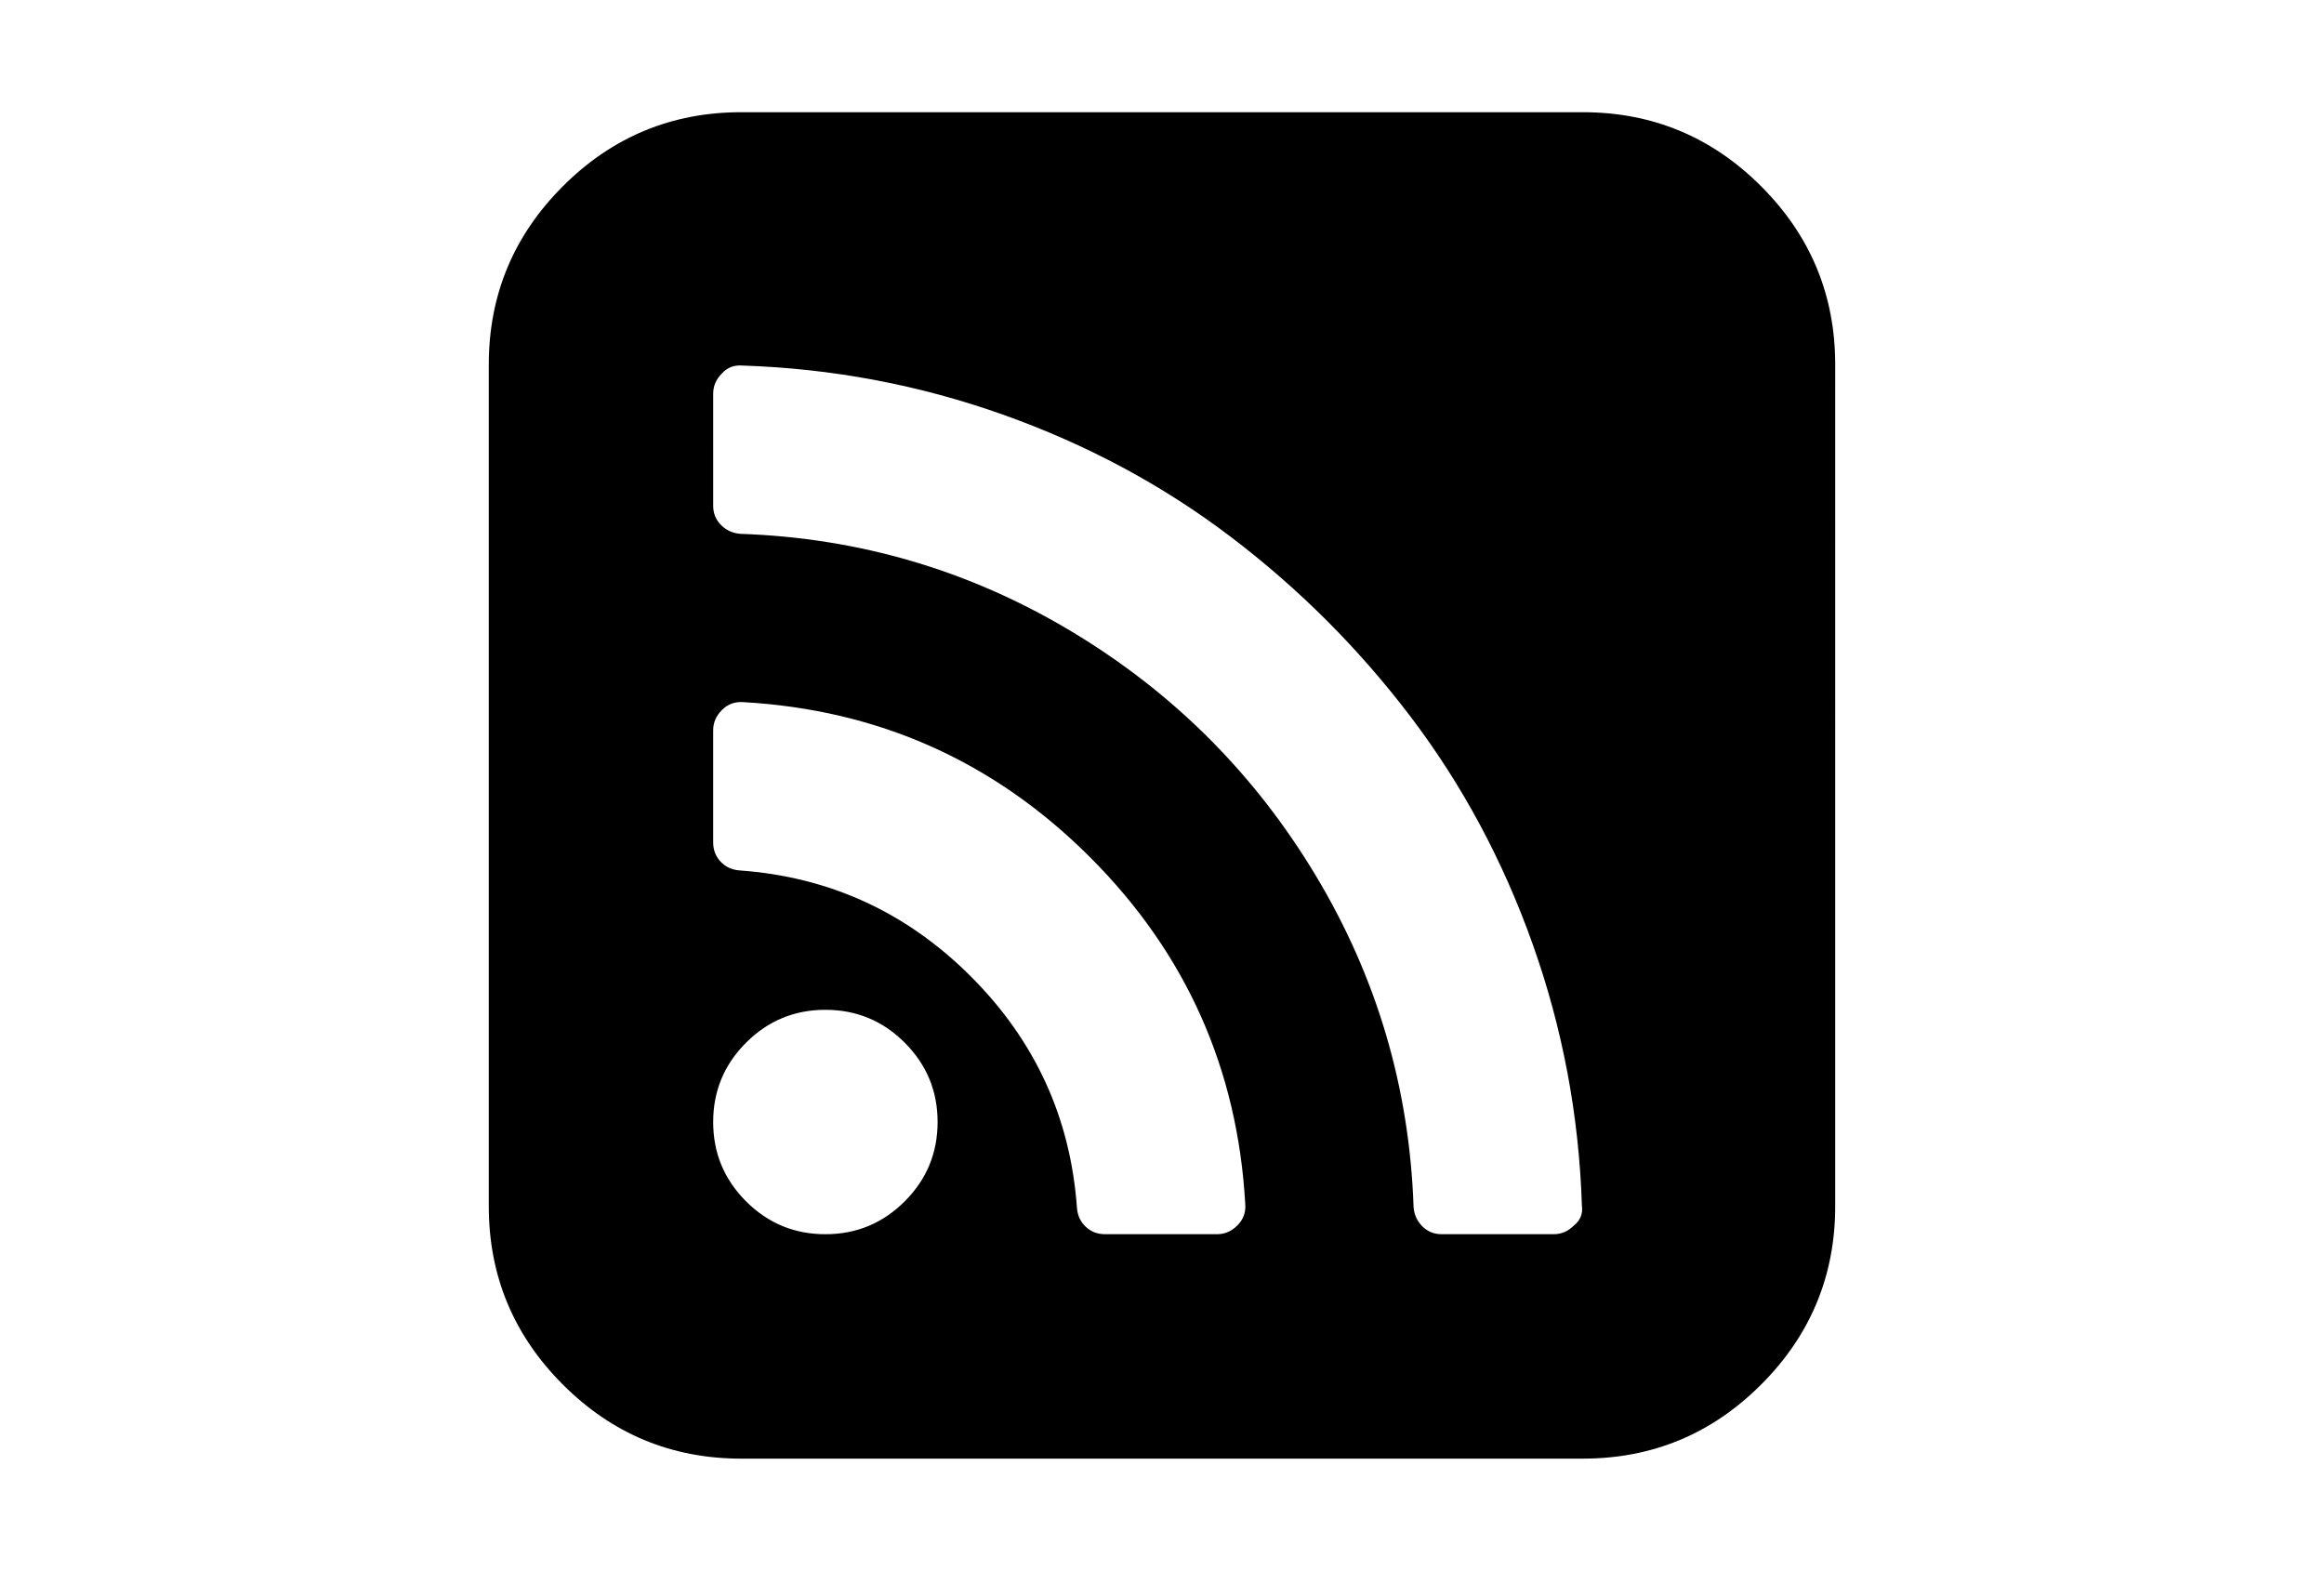 <?xml version="1.0" encoding="utf-8"?>
<!-- Generator: Adobe Illustrator 16.0.4, SVG Export Plug-In . SVG Version: 6.00 Build 0)  -->
<!DOCTYPE svg PUBLIC "-//W3C//DTD SVG 1.1//EN" "http://www.w3.org/Graphics/SVG/1.1/DTD/svg11.dtd">
<svg version="1.1" id="Capa_1" xmlns="http://www.w3.org/2000/svg" xmlns:xlink="http://www.w3.org/1999/xlink" x="0px" y="0px"
	 width="216px" height="146px" viewBox="0 0 216 146" enable-background="new 0 0 216 146" xml:space="preserve">
<path d="M163.686,17.313c-4.588-4.589-10.115-6.884-16.578-6.884H68.893c-6.463,0-11.99,2.295-16.58,6.884
	c-4.589,4.59-6.884,10.117-6.884,16.58v78.214c0,6.463,2.295,11.99,6.884,16.58c4.59,4.59,10.117,6.885,16.58,6.885h78.214
	c6.463,0,11.99-2.295,16.578-6.885c4.59-4.59,6.885-10.117,6.885-16.58V33.893C170.57,27.43,168.275,21.902,163.686,17.313z
	 M84.088,111.659c-2.038,2.036-4.495,3.055-7.374,3.055c-2.878,0-5.336-1.019-7.373-3.055c-2.037-2.037-3.056-4.495-3.056-7.374
	c0-2.878,1.019-5.336,3.056-7.373c2.037-2.037,4.495-3.055,7.373-3.055c2.879,0,5.337,1.018,7.374,3.055
	c2.036,2.037,3.055,4.495,3.055,7.373C87.143,107.164,86.125,109.622,84.088,111.659z M115.005,113.898
	c-0.543,0.543-1.168,0.813-1.874,0.813h-10.428c-0.706,0-1.303-0.229-1.792-0.692c-0.489-0.461-0.761-1.045-0.815-1.752
	c-0.597-8.363-3.883-15.533-9.858-21.509c-5.975-5.974-13.144-9.26-21.509-9.858c-0.706-0.053-1.29-0.324-1.751-0.813
	c-0.462-0.488-0.693-1.086-0.693-1.792V67.866c0-0.706,0.272-1.331,0.815-1.874c0.543-0.543,1.195-0.787,1.956-0.733
	c12.601,0.706,23.355,5.514,32.263,14.421c8.908,8.909,13.715,19.662,14.421,32.264
	C115.795,112.704,115.548,113.355,115.005,113.898z M146.291,113.898c-0.543,0.543-1.167,0.814-1.873,0.814h-10.429
	c-0.706,0-1.304-0.244-1.792-0.732c-0.489-0.488-0.76-1.086-0.815-1.793c-0.38-11.08-3.409-21.346-9.084-30.797
	c-5.675-9.451-13.239-17.014-22.69-22.689c-9.451-5.676-19.716-8.704-30.797-9.084c-0.706-0.054-1.303-0.326-1.792-0.814
	c-0.488-0.489-0.733-1.087-0.733-1.793V36.581c0-0.706,0.272-1.33,0.815-1.874c0.489-0.543,1.113-0.787,1.874-0.732
	c8.364,0.271,16.444,1.791,24.238,4.562c7.794,2.769,14.855,6.558,21.184,11.365c6.328,4.806,11.895,10.374,16.701,16.702
	s8.596,13.389,11.366,21.183c2.769,7.795,4.291,15.874,4.562,24.238C147.134,112.786,146.891,113.41,146.291,113.898z"/>
</svg>
